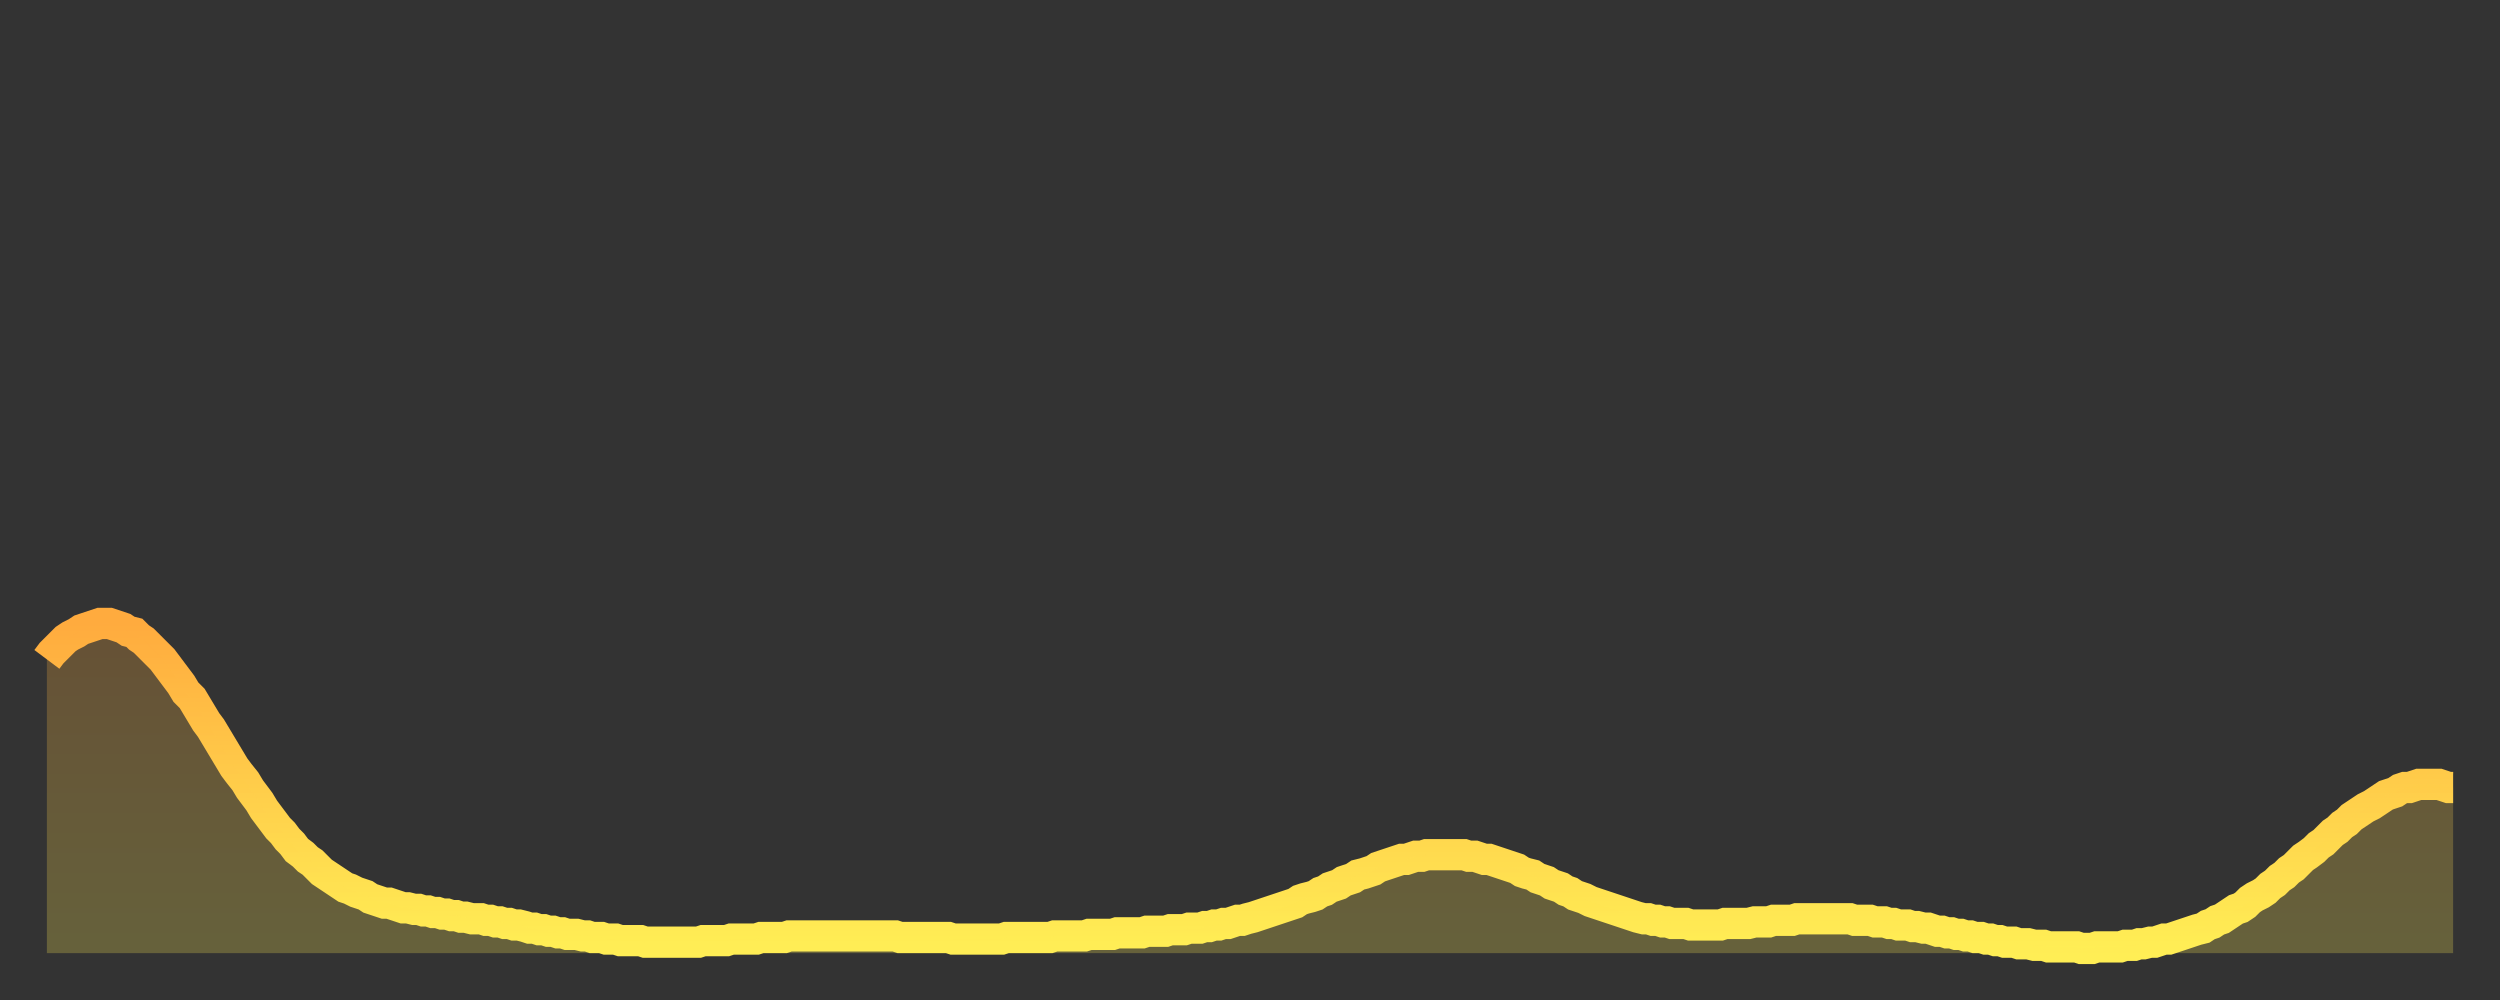 <?xml version="1.0" encoding="utf-8" ?>
<svg baseProfile="full" height="64" version="1.1" width="160" xmlns="http://www.w3.org/2000/svg" xmlns:ev="http://www.w3.org/2001/xml-events" xmlns:xlink="http://www.w3.org/1999/xlink"><rect width="100%" height="100%" fill="#333333" stroke="none"/><defs><linearGradient id="id1324750" x1="0" x2="0" y1="0" y2="1"><stop offset="0%" stop-color="#ffab3e" /><stop offset="50%" stop-color="#ffcd4a" /><stop offset="100%" stop-color="#ffee55" /></linearGradient></defs><g transform="translate(3,3)"><g><path d="M 0.0 39.2 0.3 38.8 0.6 38.5 0.9 38.2 1.2 37.9 1.5 37.7 1.9 37.5 2.2 37.3 2.5 37.2 2.8 37.1 3.1 37.0 3.4 36.9 3.7 36.9 4.0 36.9 4.3 37.0 4.6 37.1 4.9 37.2 5.2 37.4 5.6 37.5 5.9 37.8 6.2 38.0 6.5 38.3 6.8 38.6 7.1 38.9 7.4 39.2 7.7 39.6 8.0 40.0 8.3 40.4 8.6 40.8 8.9 41.3 9.3 41.7 9.6 42.2 9.9 42.7 10.2 43.2 10.5 43.6 10.8 44.1 11.1 44.6 11.4 45.1 11.7 45.6 12.0 46.1 12.3 46.5 12.7 47.0 13.0 47.5 13.3 47.9 13.6 48.3 13.9 48.8 14.2 49.2 14.5 49.6 14.8 50.0 15.1 50.3 15.4 50.7 15.7 51.0 16.0 51.4 16.4 51.7 16.7 52.0 17.0 52.2 17.3 52.5 17.6 52.8 17.9 53.0 18.2 53.2 18.5 53.4 18.8 53.6 19.1 53.8 19.4 53.9 19.8 54.1 20.1 54.2 20.4 54.3 20.7 54.5 21.0 54.6 21.3 54.7 21.6 54.8 21.9 54.8 22.2 54.9 22.5 55.0 22.8 55.1 23.1 55.1 23.5 55.2 23.8 55.2 24.1 55.3 24.4 55.3 24.7 55.4 25.0 55.4 25.3 55.5 25.6 55.5 25.9 55.6 26.2 55.6 26.5 55.7 26.8 55.7 27.2 55.8 27.5 55.8 27.8 55.8 28.1 55.9 28.4 55.9 28.7 56.0 29.0 56.0 29.3 56.1 29.6 56.1 29.9 56.2 30.2 56.2 30.6 56.3 30.9 56.4 31.2 56.4 31.5 56.5 31.8 56.5 32.1 56.6 32.4 56.6 32.7 56.7 33.0 56.7 33.3 56.8 33.6 56.8 33.9 56.8 34.3 56.9 34.6 56.9 34.9 57.0 35.2 57.0 35.5 57.0 35.8 57.1 36.1 57.1 36.4 57.1 36.7 57.2 37.0 57.2 37.3 57.2 37.7 57.2 38.0 57.2 38.3 57.3 38.6 57.3 38.9 57.3 39.2 57.3 39.5 57.3 39.8 57.3 40.1 57.3 40.4 57.3 40.7 57.3 41.0 57.3 41.4 57.3 41.7 57.3 42.0 57.2 42.3 57.2 42.6 57.2 42.9 57.2 43.2 57.2 43.5 57.2 43.8 57.1 44.1 57.1 44.4 57.1 44.7 57.1 45.1 57.1 45.4 57.1 45.7 57.0 46.0 57.0 46.3 57.0 46.6 57.0 46.9 57.0 47.2 57.0 47.5 56.9 47.8 56.9 48.1 56.9 48.5 56.9 48.8 56.9 49.1 56.9 49.4 56.9 49.7 56.9 50.0 56.9 50.3 56.9 50.6 56.9 50.9 56.9 51.2 56.9 51.5 56.9 51.8 56.9 52.2 56.9 52.5 56.9 52.8 56.9 53.1 56.9 53.4 56.9 53.7 56.9 54.0 56.9 54.3 56.9 54.6 57.0 54.9 57.0 55.2 57.0 55.6 57.0 55.9 57.0 56.2 57.0 56.5 57.0 56.8 57.0 57.1 57.0 57.4 57.0 57.7 57.0 58.0 57.1 58.3 57.1 58.6 57.1 58.9 57.1 59.3 57.1 59.6 57.1 59.9 57.1 60.2 57.1 60.5 57.1 60.8 57.1 61.1 57.1 61.4 57.0 61.7 57.0 62.0 57.0 62.3 57.0 62.6 57.0 63.0 57.0 63.3 57.0 63.6 57.0 63.9 57.0 64.2 57.0 64.5 56.9 64.8 56.9 65.1 56.9 65.4 56.9 65.7 56.9 66.0 56.9 66.4 56.9 66.7 56.8 67.0 56.8 67.3 56.8 67.6 56.8 67.9 56.8 68.2 56.8 68.5 56.7 68.8 56.7 69.1 56.7 69.4 56.7 69.7 56.7 70.1 56.7 70.4 56.6 70.7 56.6 71.0 56.6 71.3 56.6 71.6 56.6 71.9 56.5 72.2 56.5 72.5 56.5 72.8 56.5 73.1 56.4 73.5 56.4 73.8 56.4 74.1 56.3 74.4 56.3 74.7 56.2 75.0 56.2 75.3 56.1 75.6 56.1 75.9 56.0 76.2 55.9 76.5 55.9 76.8 55.8 77.2 55.7 77.5 55.6 77.8 55.5 78.1 55.4 78.4 55.3 78.7 55.2 79.0 55.1 79.3 55.0 79.6 54.9 79.9 54.8 80.2 54.6 80.5 54.5 80.9 54.4 81.2 54.3 81.5 54.1 81.8 54.0 82.1 53.8 82.4 53.7 82.7 53.6 83.0 53.4 83.3 53.3 83.6 53.2 83.9 53.0 84.3 52.9 84.6 52.8 84.9 52.7 85.2 52.5 85.5 52.4 85.8 52.3 86.1 52.2 86.4 52.1 86.7 52.0 87.0 52.0 87.3 51.9 87.6 51.8 88.0 51.8 88.3 51.7 88.6 51.7 88.9 51.7 89.2 51.7 89.5 51.7 89.8 51.7 90.1 51.7 90.4 51.7 90.7 51.7 91.0 51.8 91.4 51.8 91.7 51.9 92.0 52.0 92.3 52.0 92.6 52.1 92.9 52.2 93.2 52.3 93.5 52.4 93.8 52.5 94.1 52.6 94.4 52.8 94.7 52.9 95.1 53.0 95.4 53.2 95.7 53.3 96.0 53.4 96.3 53.6 96.6 53.7 96.9 53.8 97.2 54.0 97.5 54.1 97.8 54.3 98.1 54.4 98.4 54.5 98.8 54.7 99.1 54.8 99.4 54.9 99.7 55.0 100.0 55.1 100.3 55.2 100.6 55.3 100.9 55.4 101.2 55.5 101.5 55.6 101.8 55.7 102.2 55.8 102.5 55.8 102.8 55.9 103.1 55.9 103.4 56.0 103.7 56.0 104.0 56.1 104.3 56.1 104.6 56.1 104.9 56.1 105.2 56.2 105.5 56.2 105.9 56.2 106.2 56.2 106.5 56.2 106.8 56.2 107.1 56.2 107.4 56.1 107.7 56.1 108.0 56.1 108.3 56.1 108.6 56.1 108.9 56.1 109.3 56.0 109.6 56.0 109.9 56.0 110.2 56.0 110.5 55.9 110.8 55.9 111.1 55.9 111.4 55.9 111.7 55.9 112.0 55.8 112.3 55.8 112.6 55.8 113.0 55.8 113.3 55.8 113.6 55.8 113.9 55.8 114.2 55.8 114.5 55.8 114.8 55.8 115.1 55.8 115.4 55.8 115.7 55.9 116.0 55.9 116.3 55.9 116.7 55.9 117.0 56.0 117.3 56.0 117.6 56.0 117.9 56.1 118.2 56.1 118.5 56.2 118.8 56.2 119.1 56.2 119.4 56.3 119.7 56.3 120.1 56.4 120.4 56.4 120.7 56.5 121.0 56.6 121.3 56.6 121.6 56.7 121.9 56.7 122.2 56.8 122.5 56.8 122.8 56.9 123.1 56.9 123.4 57.0 123.8 57.0 124.1 57.1 124.4 57.1 124.7 57.2 125.0 57.2 125.3 57.3 125.6 57.3 125.9 57.3 126.2 57.4 126.5 57.4 126.8 57.4 127.2 57.5 127.5 57.5 127.8 57.5 128.1 57.6 128.4 57.6 128.7 57.6 129.0 57.6 129.3 57.6 129.6 57.6 129.9 57.6 130.2 57.7 130.5 57.7 130.9 57.7 131.2 57.6 131.5 57.6 131.8 57.6 132.1 57.6 132.4 57.6 132.7 57.6 133.0 57.5 133.3 57.5 133.6 57.5 133.9 57.4 134.2 57.4 134.6 57.3 134.9 57.3 135.2 57.2 135.5 57.1 135.8 57.1 136.1 57.0 136.4 56.9 136.7 56.8 137.0 56.7 137.3 56.6 137.6 56.5 138.0 56.4 138.3 56.2 138.6 56.1 138.9 55.9 139.2 55.8 139.5 55.6 139.8 55.4 140.1 55.2 140.4 55.1 140.7 54.9 141.0 54.6 141.3 54.4 141.7 54.2 142.0 54.0 142.3 53.7 142.6 53.5 142.9 53.2 143.2 53.0 143.5 52.7 143.8 52.5 144.1 52.2 144.4 51.9 144.7 51.7 145.1 51.4 145.4 51.1 145.7 50.9 146.0 50.6 146.3 50.3 146.6 50.1 146.9 49.8 147.2 49.6 147.5 49.3 147.8 49.1 148.1 48.9 148.4 48.7 148.8 48.5 149.1 48.3 149.4 48.1 149.7 47.9 150.0 47.8 150.3 47.7 150.6 47.5 150.9 47.4 151.2 47.4 151.5 47.3 151.8 47.2 152.1 47.2 152.5 47.2 152.8 47.2 153.1 47.2 153.4 47.3 153.7 47.4 154.0 47.4" fill="none" id="graph-curve" opacity="1" stroke="url(#id1324750)" stroke-width="2" /><path d="M 0 58 L 0.0 39.2 0.3 38.8 0.6 38.5 0.9 38.2 1.2 37.9 1.5 37.7 1.9 37.5 2.2 37.3 2.5 37.2 2.8 37.1 3.1 37.0 3.4 36.9 3.7 36.9 4.0 36.9 4.3 37.0 4.6 37.1 4.9 37.2 5.2 37.4 5.6 37.5 5.9 37.8 6.2 38.0 6.5 38.3 6.8 38.6 7.1 38.9 7.4 39.2 7.7 39.6 8.0 40.0 8.3 40.4 8.6 40.8 8.9 41.3 9.3 41.7 9.6 42.2 9.9 42.7 10.2 43.2 10.5 43.6 10.8 44.1 11.1 44.6 11.4 45.1 11.7 45.6 12.0 46.1 12.3 46.5 12.7 47.0 13.0 47.5 13.3 47.9 13.6 48.3 13.9 48.8 14.2 49.2 14.5 49.6 14.8 50.0 15.1 50.3 15.4 50.7 15.7 51.0 16.0 51.4 16.4 51.7 16.7 52.0 17.0 52.2 17.3 52.5 17.6 52.8 17.9 53.0 18.2 53.2 18.5 53.4 18.8 53.6 19.1 53.8 19.4 53.9 19.8 54.1 20.1 54.2 20.4 54.3 20.7 54.5 21.0 54.6 21.3 54.7 21.6 54.8 21.9 54.8 22.2 54.9 22.5 55.0 22.8 55.1 23.1 55.1 23.5 55.2 23.8 55.2 24.1 55.3 24.4 55.3 24.7 55.4 25.0 55.4 25.3 55.5 25.6 55.5 25.9 55.6 26.2 55.6 26.5 55.7 26.8 55.7 27.2 55.8 27.5 55.8 27.8 55.8 28.1 55.9 28.4 55.9 28.7 56.0 29.0 56.0 29.3 56.1 29.6 56.1 29.9 56.2 30.2 56.2 30.6 56.3 30.9 56.4 31.2 56.4 31.5 56.5 31.8 56.5 32.1 56.6 32.4 56.6 32.7 56.7 33.0 56.7 33.3 56.8 33.6 56.8 33.9 56.8 34.3 56.9 34.6 56.9 34.9 57.0 35.2 57.0 35.5 57.0 35.8 57.1 36.1 57.1 36.4 57.1 36.7 57.2 37.0 57.2 37.3 57.2 37.7 57.2 38.0 57.2 38.3 57.3 38.6 57.3 38.9 57.3 39.2 57.3 39.5 57.3 39.8 57.3 40.1 57.3 40.4 57.3 40.7 57.3 41.0 57.3 41.4 57.3 41.7 57.3 42.0 57.2 42.3 57.2 42.6 57.2 42.9 57.2 43.2 57.2 43.5 57.2 43.8 57.1 44.1 57.1 44.4 57.1 44.7 57.1 45.1 57.1 45.4 57.1 45.7 57.0 46.0 57.0 46.3 57.0 46.6 57.0 46.9 57.0 47.2 57.0 47.5 56.9 47.8 56.9 48.1 56.9 48.5 56.9 48.8 56.9 49.1 56.9 49.4 56.9 49.7 56.9 50.0 56.9 50.3 56.9 50.6 56.9 50.9 56.9 51.2 56.9 51.5 56.9 51.8 56.9 52.2 56.9 52.5 56.9 52.8 56.9 53.1 56.9 53.4 56.9 53.7 56.9 54.0 56.9 54.3 56.9 54.6 57.0 54.9 57.0 55.2 57.0 55.6 57.0 55.9 57.0 56.2 57.0 56.5 57.0 56.8 57.0 57.1 57.0 57.4 57.0 57.7 57.0 58.0 57.1 58.3 57.1 58.6 57.1 58.9 57.1 59.3 57.1 59.6 57.1 59.9 57.1 60.2 57.1 60.5 57.1 60.8 57.1 61.1 57.1 61.4 57.0 61.7 57.0 62.0 57.0 62.3 57.0 62.6 57.0 63.0 57.0 63.3 57.0 63.6 57.0 63.9 57.0 64.2 57.0 64.5 56.9 64.8 56.9 65.1 56.9 65.4 56.9 65.7 56.9 66.0 56.9 66.4 56.9 66.7 56.8 67.0 56.8 67.3 56.8 67.6 56.8 67.9 56.8 68.2 56.8 68.5 56.7 68.8 56.7 69.1 56.7 69.4 56.7 69.7 56.7 70.1 56.7 70.4 56.6 70.7 56.6 71.0 56.6 71.3 56.6 71.6 56.6 71.9 56.5 72.2 56.5 72.5 56.5 72.8 56.5 73.1 56.4 73.5 56.4 73.8 56.4 74.1 56.3 74.4 56.3 74.7 56.2 75.0 56.2 75.3 56.1 75.6 56.1 75.9 56.0 76.2 55.9 76.5 55.9 76.8 55.8 77.2 55.7 77.5 55.6 77.8 55.5 78.1 55.4 78.4 55.3 78.7 55.2 79.0 55.1 79.3 55.0 79.6 54.9 79.9 54.8 80.2 54.6 80.5 54.5 80.9 54.4 81.2 54.3 81.5 54.1 81.8 54.0 82.1 53.8 82.4 53.7 82.7 53.6 83.0 53.4 83.3 53.3 83.6 53.2 83.9 53.0 84.3 52.9 84.6 52.8 84.9 52.7 85.2 52.5 85.5 52.4 85.8 52.3 86.1 52.2 86.4 52.1 86.7 52.0 87.0 52.0 87.3 51.9 87.6 51.8 88.0 51.8 88.3 51.7 88.6 51.7 88.9 51.7 89.2 51.7 89.5 51.7 89.8 51.7 90.1 51.7 90.4 51.7 90.7 51.7 91.0 51.8 91.4 51.8 91.7 51.9 92.0 52.0 92.3 52.0 92.6 52.1 92.9 52.2 93.2 52.3 93.5 52.4 93.8 52.5 94.1 52.6 94.4 52.8 94.7 52.9 95.1 53.0 95.4 53.2 95.7 53.3 96.0 53.4 96.3 53.6 96.6 53.7 96.9 53.8 97.2 54.0 97.5 54.1 97.8 54.3 98.1 54.4 98.4 54.5 98.8 54.7 99.1 54.8 99.4 54.9 99.7 55.0 100.0 55.1 100.3 55.2 100.6 55.3 100.9 55.4 101.2 55.5 101.5 55.6 101.8 55.7 102.2 55.8 102.5 55.8 102.8 55.9 103.1 55.9 103.4 56.0 103.7 56.0 104.0 56.1 104.3 56.1 104.6 56.1 104.9 56.1 105.2 56.2 105.5 56.2 105.9 56.2 106.2 56.2 106.5 56.2 106.8 56.2 107.1 56.2 107.4 56.1 107.7 56.1 108.0 56.1 108.3 56.1 108.6 56.1 108.9 56.1 109.3 56.0 109.6 56.0 109.9 56.0 110.2 56.0 110.5 55.9 110.8 55.9 111.1 55.9 111.4 55.9 111.7 55.9 112.0 55.8 112.3 55.8 112.6 55.8 113.0 55.8 113.3 55.8 113.6 55.8 113.9 55.8 114.2 55.8 114.5 55.8 114.8 55.8 115.1 55.8 115.4 55.8 115.7 55.9 116.0 55.9 116.3 55.9 116.7 55.9 117.0 56.0 117.3 56.0 117.6 56.0 117.9 56.1 118.2 56.1 118.5 56.2 118.8 56.2 119.1 56.2 119.4 56.3 119.7 56.3 120.1 56.4 120.4 56.4 120.7 56.5 121.0 56.6 121.3 56.6 121.6 56.7 121.9 56.7 122.2 56.8 122.5 56.8 122.8 56.9 123.1 56.9 123.4 57.0 123.8 57.0 124.1 57.1 124.4 57.1 124.7 57.2 125.0 57.2 125.3 57.3 125.6 57.3 125.9 57.3 126.2 57.4 126.5 57.4 126.8 57.4 127.2 57.5 127.5 57.5 127.8 57.5 128.1 57.6 128.4 57.6 128.7 57.6 129.0 57.6 129.3 57.6 129.6 57.6 129.9 57.6 130.2 57.7 130.5 57.7 130.9 57.7 131.2 57.6 131.5 57.6 131.8 57.6 132.1 57.6 132.4 57.6 132.7 57.6 133.0 57.5 133.3 57.5 133.6 57.5 133.9 57.4 134.2 57.4 134.6 57.3 134.9 57.3 135.2 57.2 135.5 57.1 135.8 57.1 136.1 57.0 136.4 56.9 136.7 56.8 137.0 56.7 137.3 56.6 137.6 56.5 138.0 56.4 138.3 56.2 138.6 56.1 138.9 55.9 139.2 55.8 139.5 55.6 139.8 55.4 140.1 55.2 140.4 55.1 140.7 54.9 141.0 54.6 141.3 54.4 141.7 54.2 142.0 54.0 142.3 53.7 142.6 53.5 142.9 53.2 143.2 53.0 143.5 52.7 143.8 52.5 144.1 52.2 144.4 51.9 144.7 51.7 145.1 51.4 145.4 51.1 145.7 50.9 146.0 50.6 146.3 50.3 146.6 50.1 146.9 49.8 147.2 49.6 147.5 49.3 147.8 49.1 148.1 48.9 148.4 48.7 148.8 48.5 149.1 48.3 149.4 48.1 149.7 47.9 150.0 47.8 150.3 47.7 150.6 47.5 150.9 47.4 151.2 47.4 151.5 47.3 151.8 47.2 152.1 47.2 152.5 47.2 152.8 47.2 153.1 47.2 153.4 47.3 153.7 47.4 154.0 47.4 154 58" fill="url(#id1324750)" fill-opacity=".25" id="graph-shadow" /></g></g></svg>